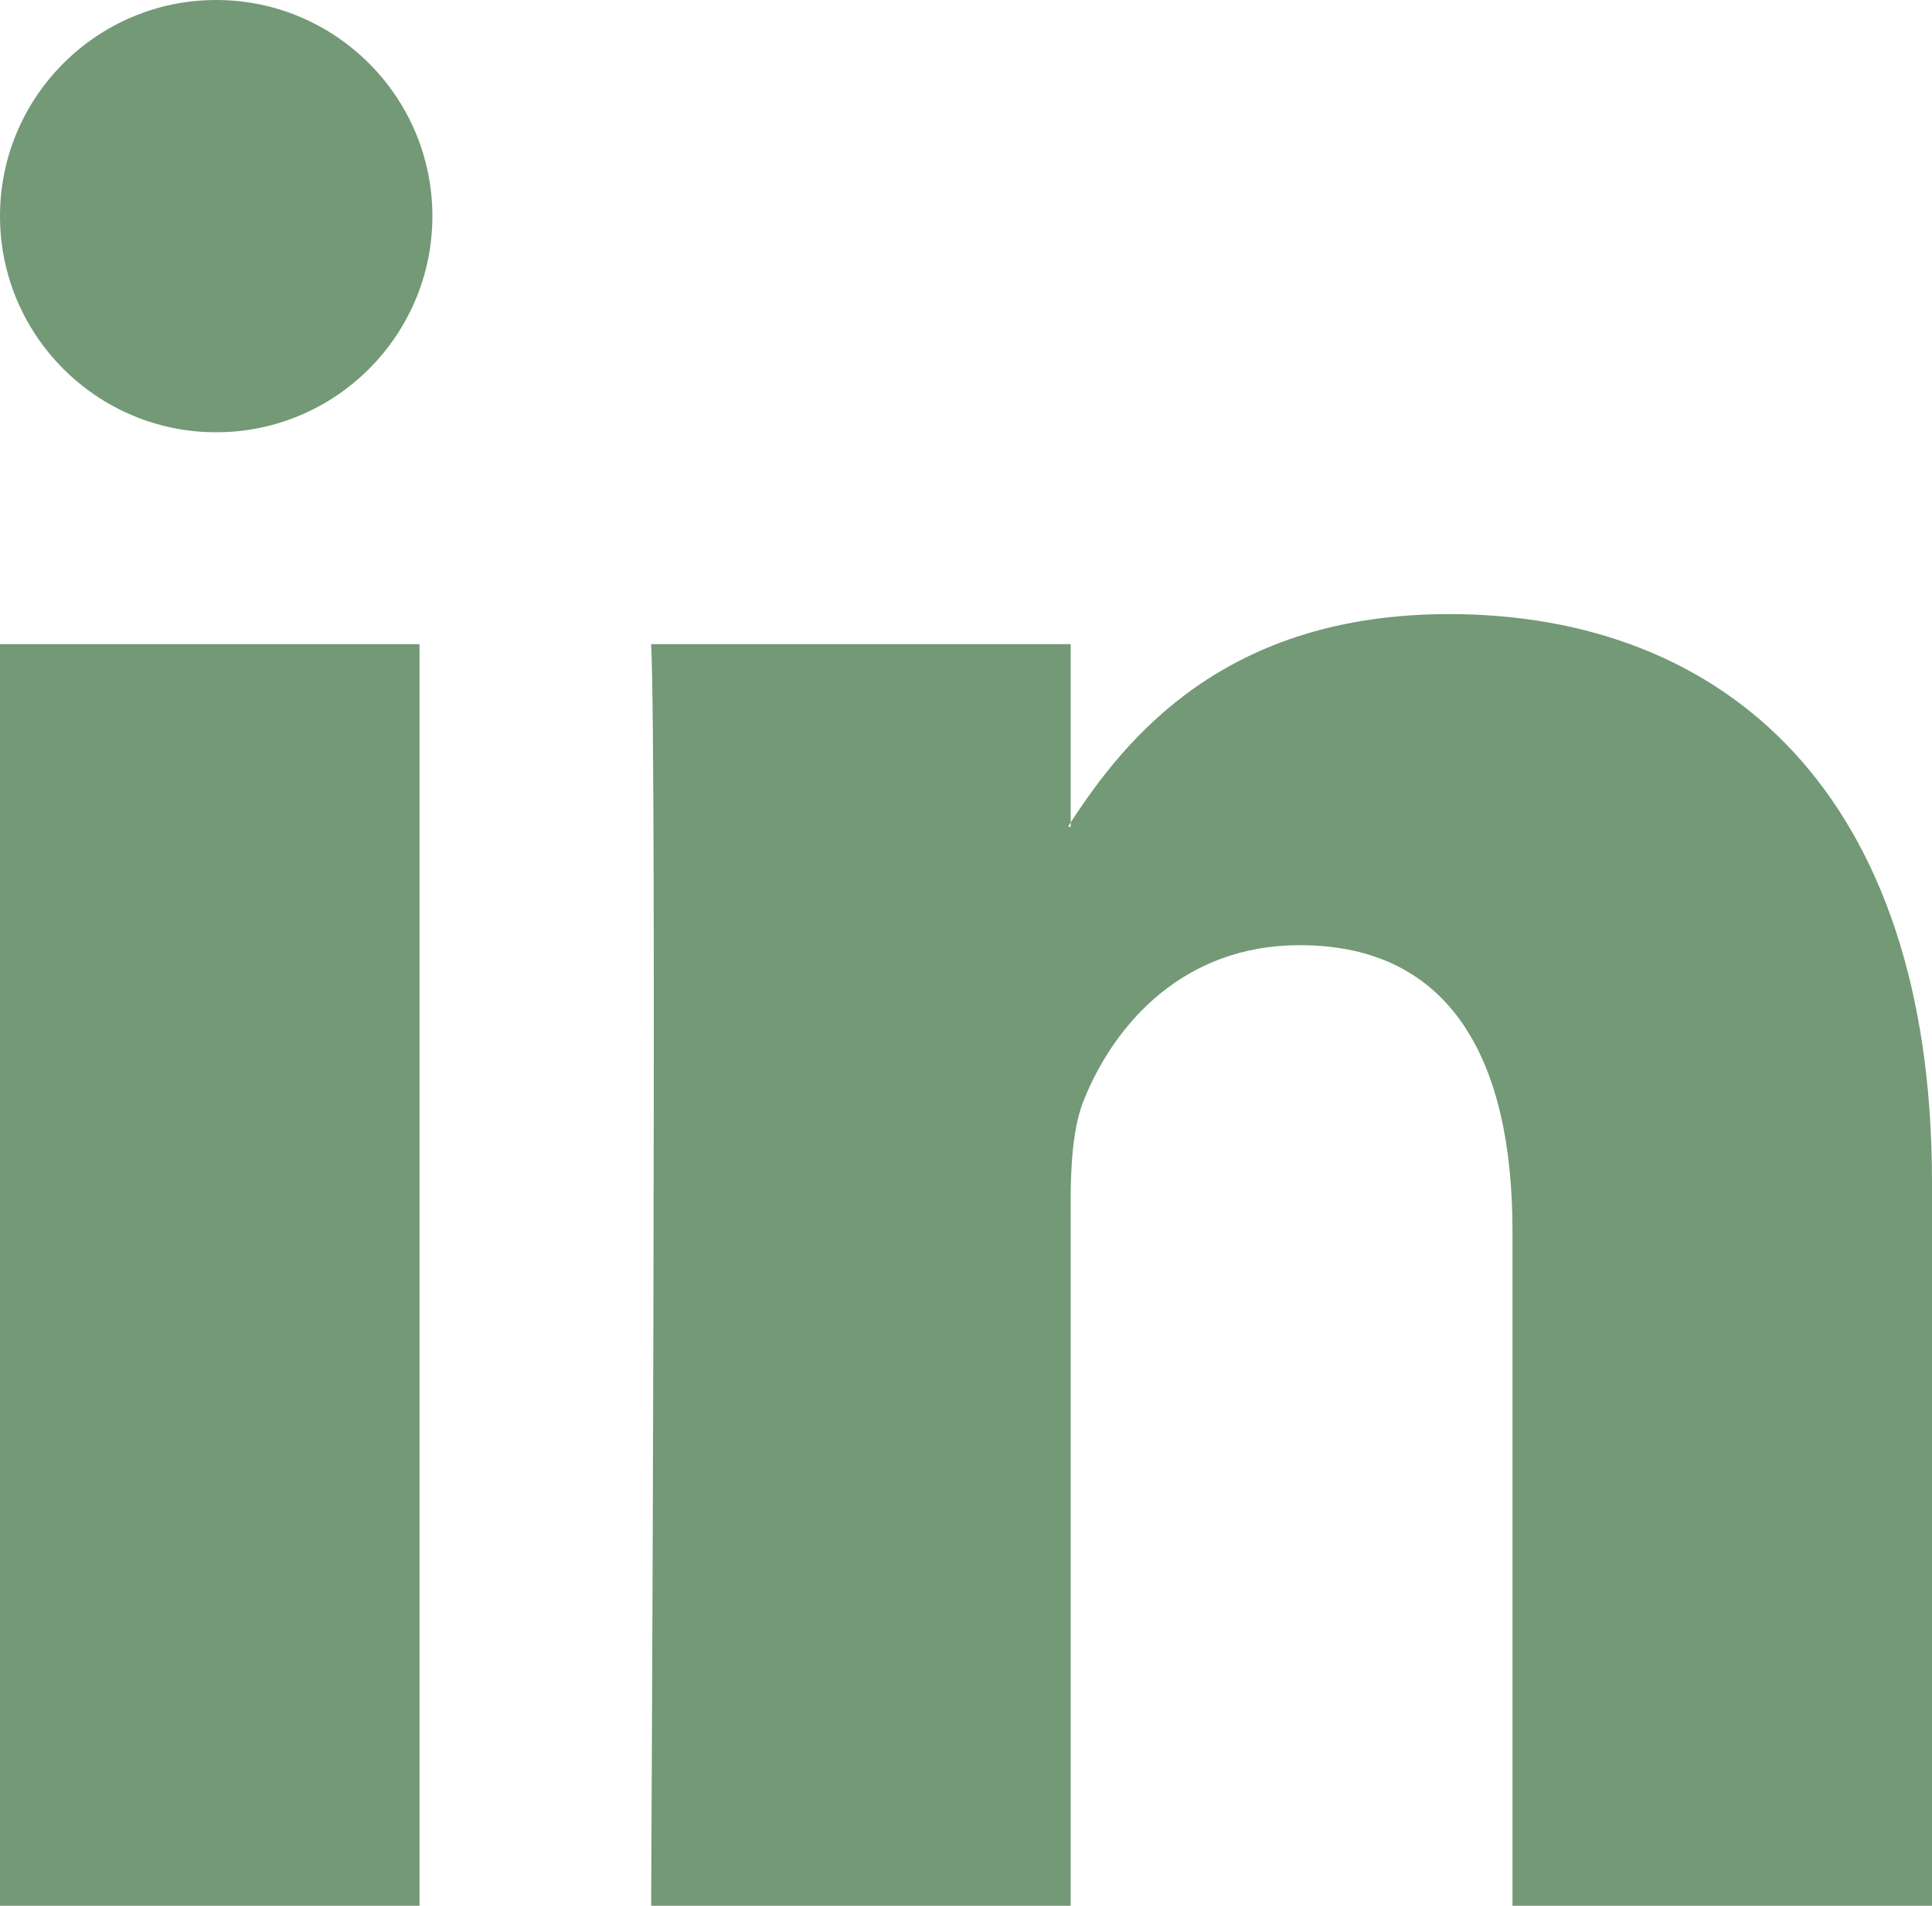 <?xml version="1.0" encoding="UTF-8"?>
<svg id="Capa_2" data-name="Capa 2" xmlns="http://www.w3.org/2000/svg" viewBox="0 0 22.52 22.22">
  <defs>
    <style>
      .cls-1 {
        fill: #739977;
        stroke-width: 0px;
      }
    </style>
  </defs>
  <g id="Layer_2" data-name="Layer 2">
    <path class="cls-1" d="M22.52,13.78v8.44h-4.89v-7.87c0-1.98-.71-3.33-2.48-3.33-1.35,0-2.15.91-2.51,1.79-.13.31-.16.75-.16,1.19v8.22h-4.89s.07-13.33,0-14.71h4.89v2.08s-.02.03-.03.05h.03v-.05c.65-1,1.81-2.43,4.41-2.43,3.22,0,5.63,2.1,5.63,6.62h0ZM0,22.22h4.89V7.51H0v14.71ZM5.04,2.52c0,1.39-1.13,2.52-2.52,2.52S0,3.91,0,2.52,1.13,0,2.52,0s2.52,1.13,2.52,2.52Z"/>
  </g>
</svg>